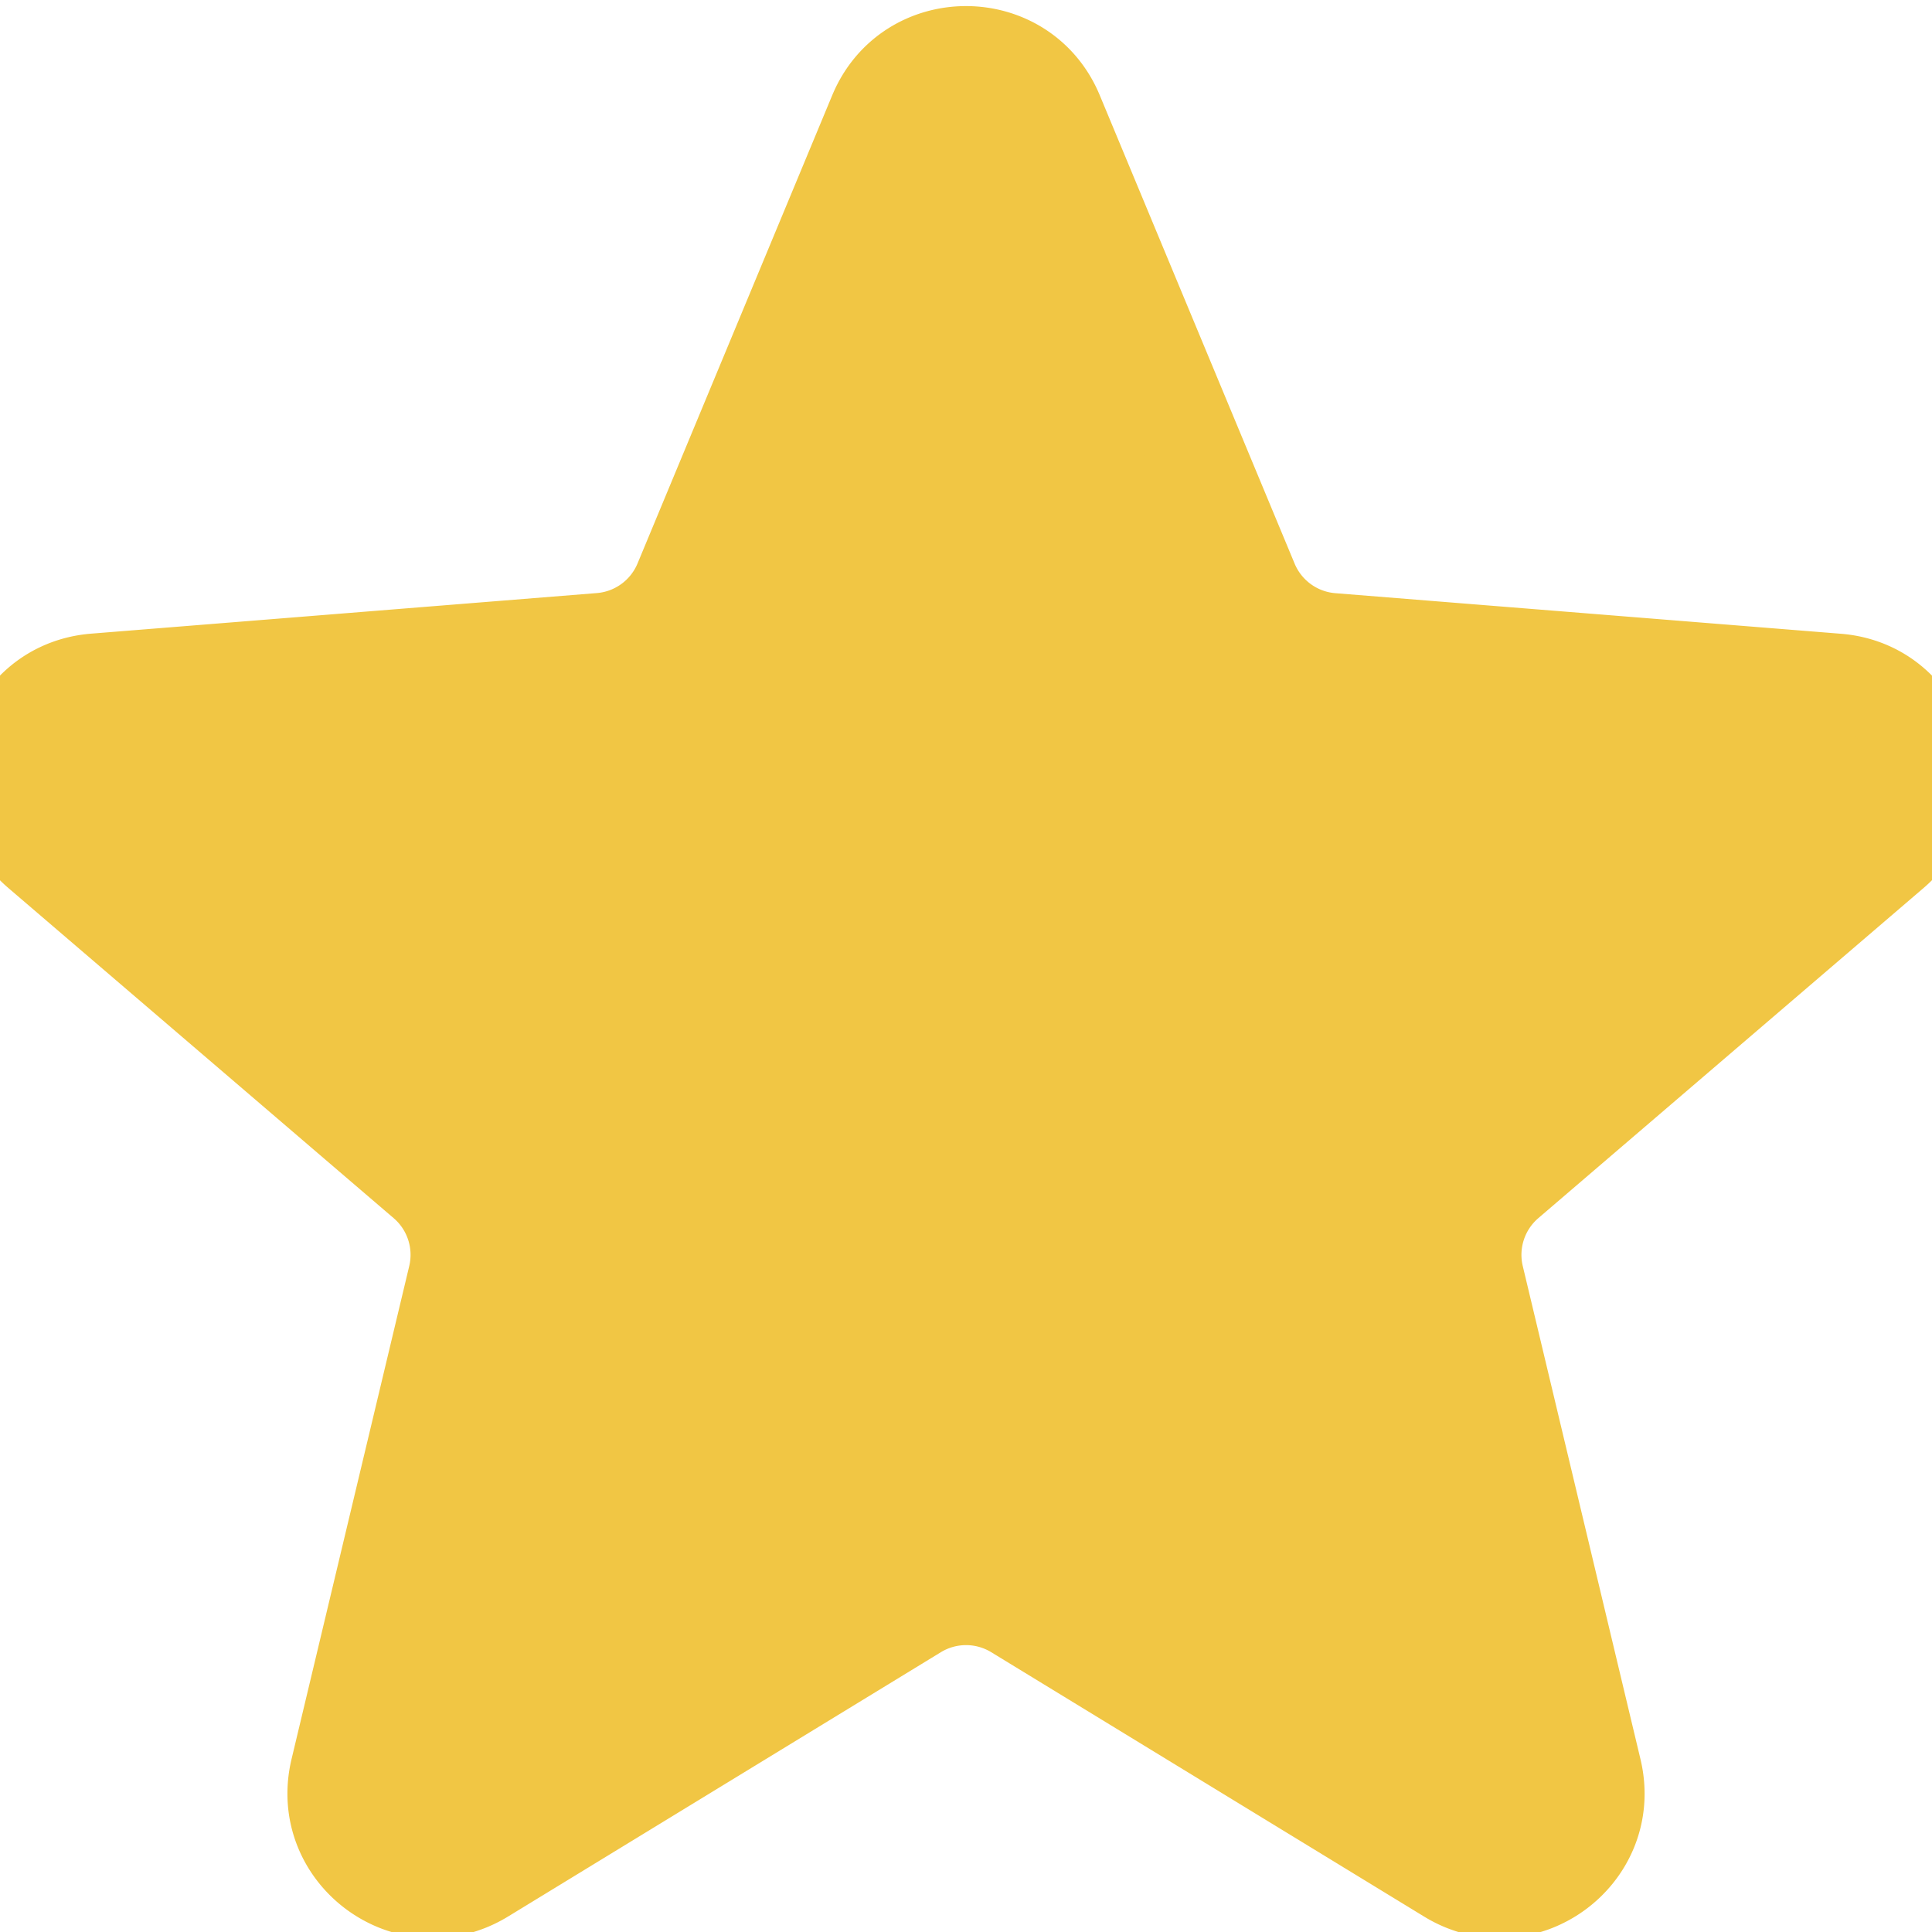 <svg width="20" height="20" fill="none" xmlns="http://www.w3.org/2000/svg"><path d="M9.077 1.178c.341-.82 1.505-.82 1.846 0l2.017 4.848a1 1 0 00.843.613l5.233.42c.887.07 1.246 1.177.57 1.755L15.6 12.23a1 1 0 00-.323.991l1.219 5.107c.206.865-.735 1.55-1.494 1.085l-4.48-2.736a1 1 0 00-1.043 0l-4.48 2.736c-.76.464-1.7-.22-1.495-1.085l1.219-5.107a1 1 0 00-.323-.991L.413 8.814c-.675-.578-.316-1.685.57-1.756l5.234-.42a1 1 0 00.844-.612l2.016-4.848z" fill="#F1C644"/><path d="M9.077 1.178c.341-.82 1.505-.82 1.846 0l2.017 4.848a1 1 0 00.843.613l5.233.42c.887.07 1.246 1.177.57 1.755L15.6 12.23a1 1 0 00-.323.991l1.219 5.107c.206.865-.735 1.55-1.494 1.085l-4.48-2.736a1 1 0 00-1.043 0l-4.48 2.736c-.76.464-1.7-.22-1.495-1.085l1.219-5.107a1 1 0 00-.323-.991L.413 8.814c-.675-.578-.316-1.685.57-1.756l5.234-.42a1 1 0 00.844-.612l2.016-4.848z" stroke="#F1C644"/></svg>